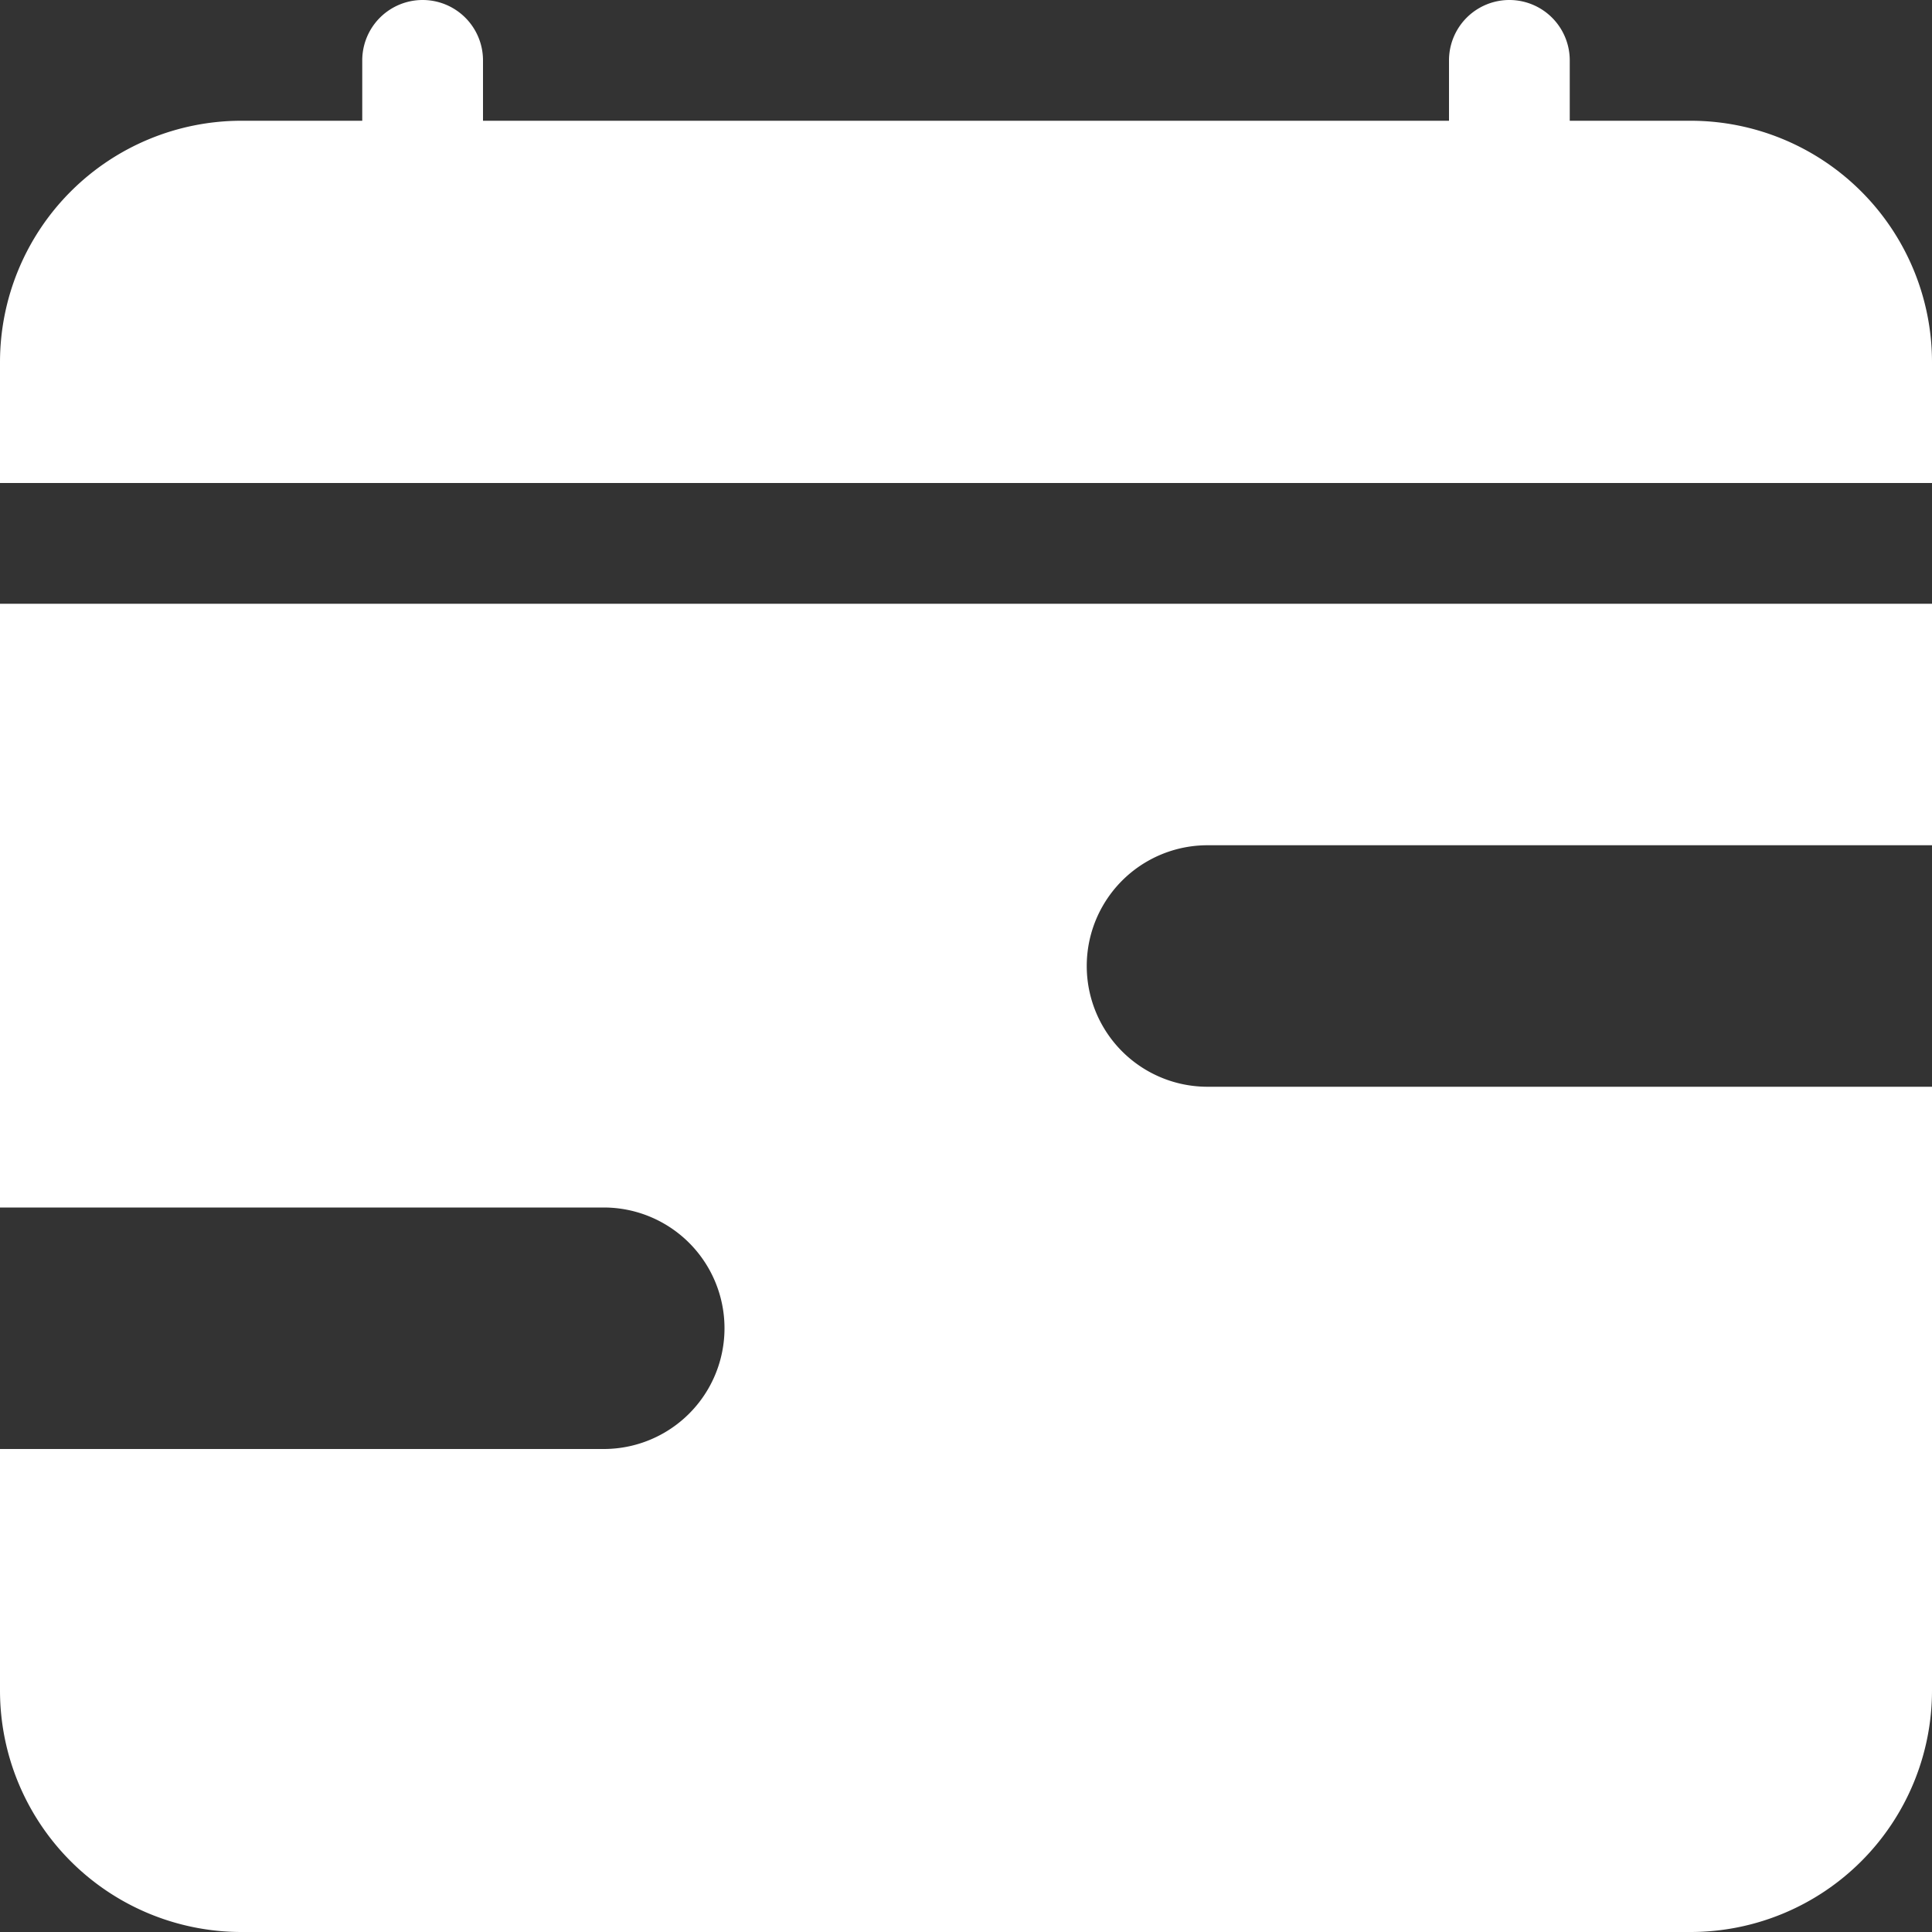 <svg xmlns="http://www.w3.org/2000/svg" width="48" height="48" viewBox="0 0 48 48"><rect x="0" y="0" width="48" height="48" fill="#333333" stroke="none"/><defs><style>.a{fill:#fff;fill-rule:evenodd;}</style></defs><path class="a" d="M12,1.5a1.5,1.5,0,0,0-3,0V3H6A6,6,0,0,0,0,9v3H48V9a6,6,0,0,0-6-6H39V1.5a1.5,1.5,0,0,0-3,0V3H12ZM0,15H48v6H30a3,3,0,0,0,0,6H48V42a6,6,0,0,1-6,6H6a6,6,0,0,1-6-6V36H15a3,3,0,0,0,0-6H0Z"/></svg>